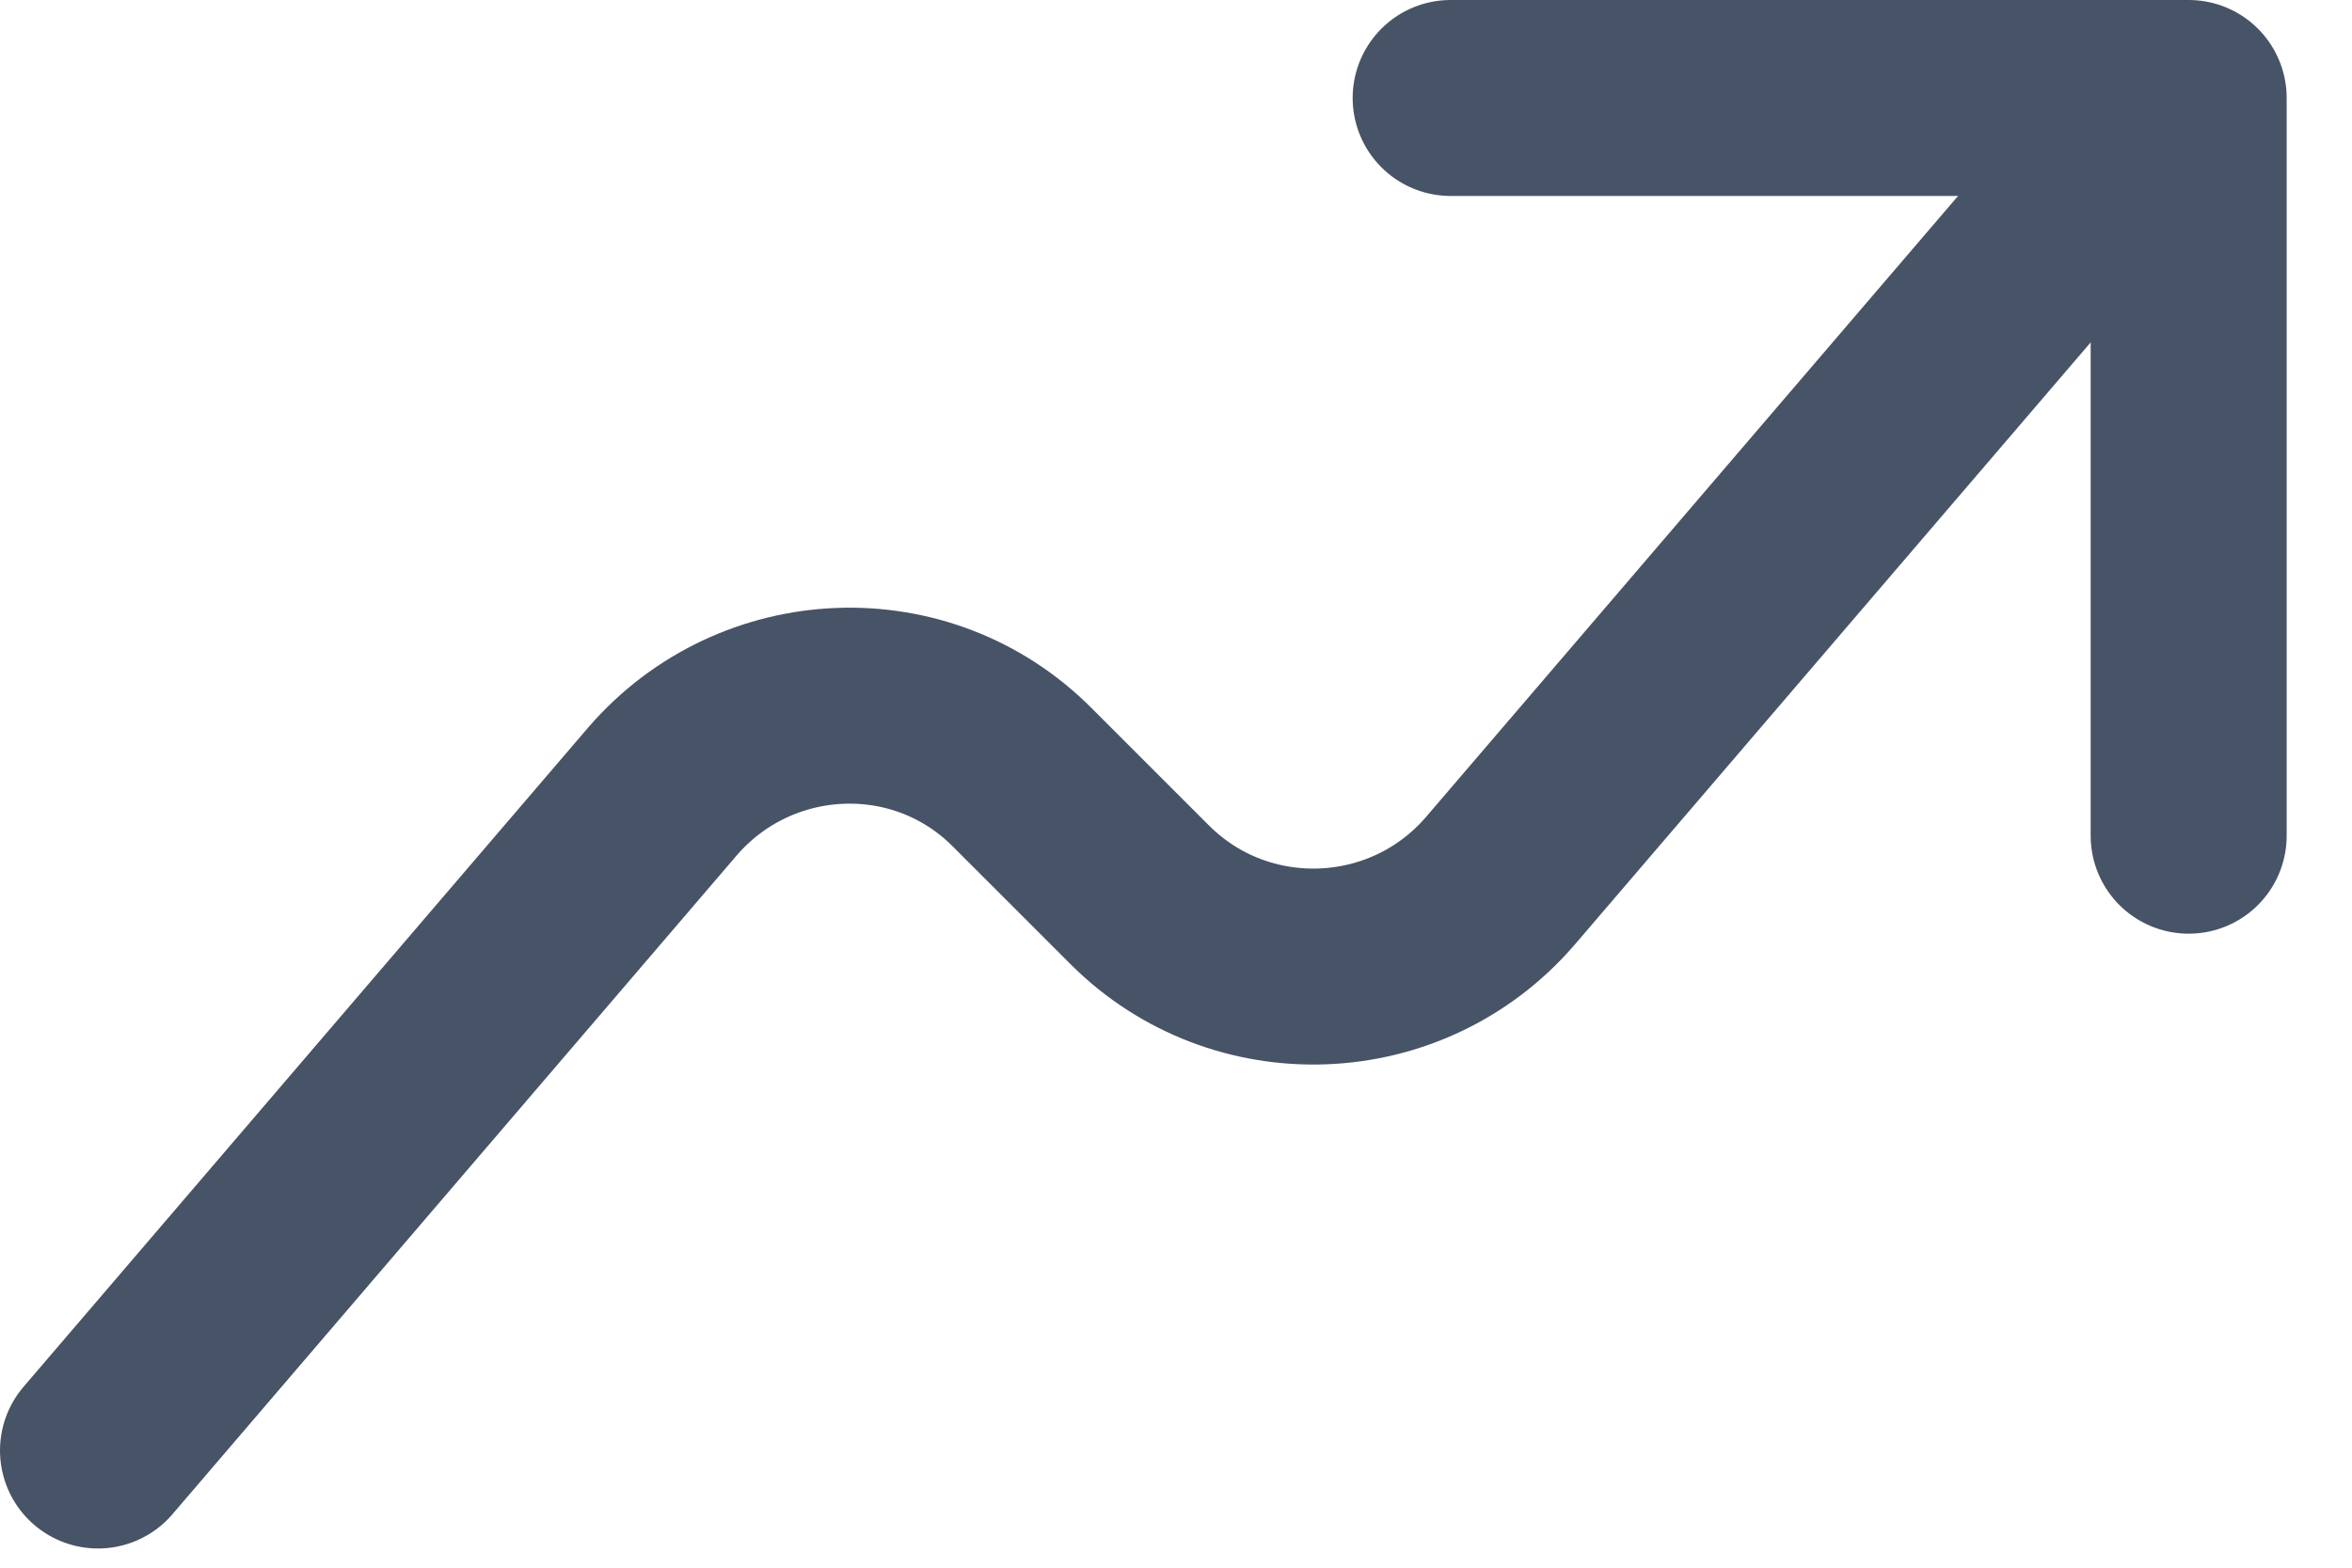 <svg width="18" height="12" viewBox="0 0 18 12" fill="none" xmlns="http://www.w3.org/2000/svg">
<path d="M11.102 0.75H16.75V6.397" stroke="#475366" stroke-width="1.5" stroke-linecap="round" stroke-linejoin="round"/>
<path d="M0.75 11.103L5.07 6.058C5.785 5.23 7.056 5.174 7.828 5.955L8.722 6.849C9.494 7.621 10.764 7.574 11.48 6.745L15.809 1.691" stroke="#475366" stroke-width="1.5" stroke-miterlimit="10" stroke-linecap="round" stroke-linejoin="round"/>
</svg>
